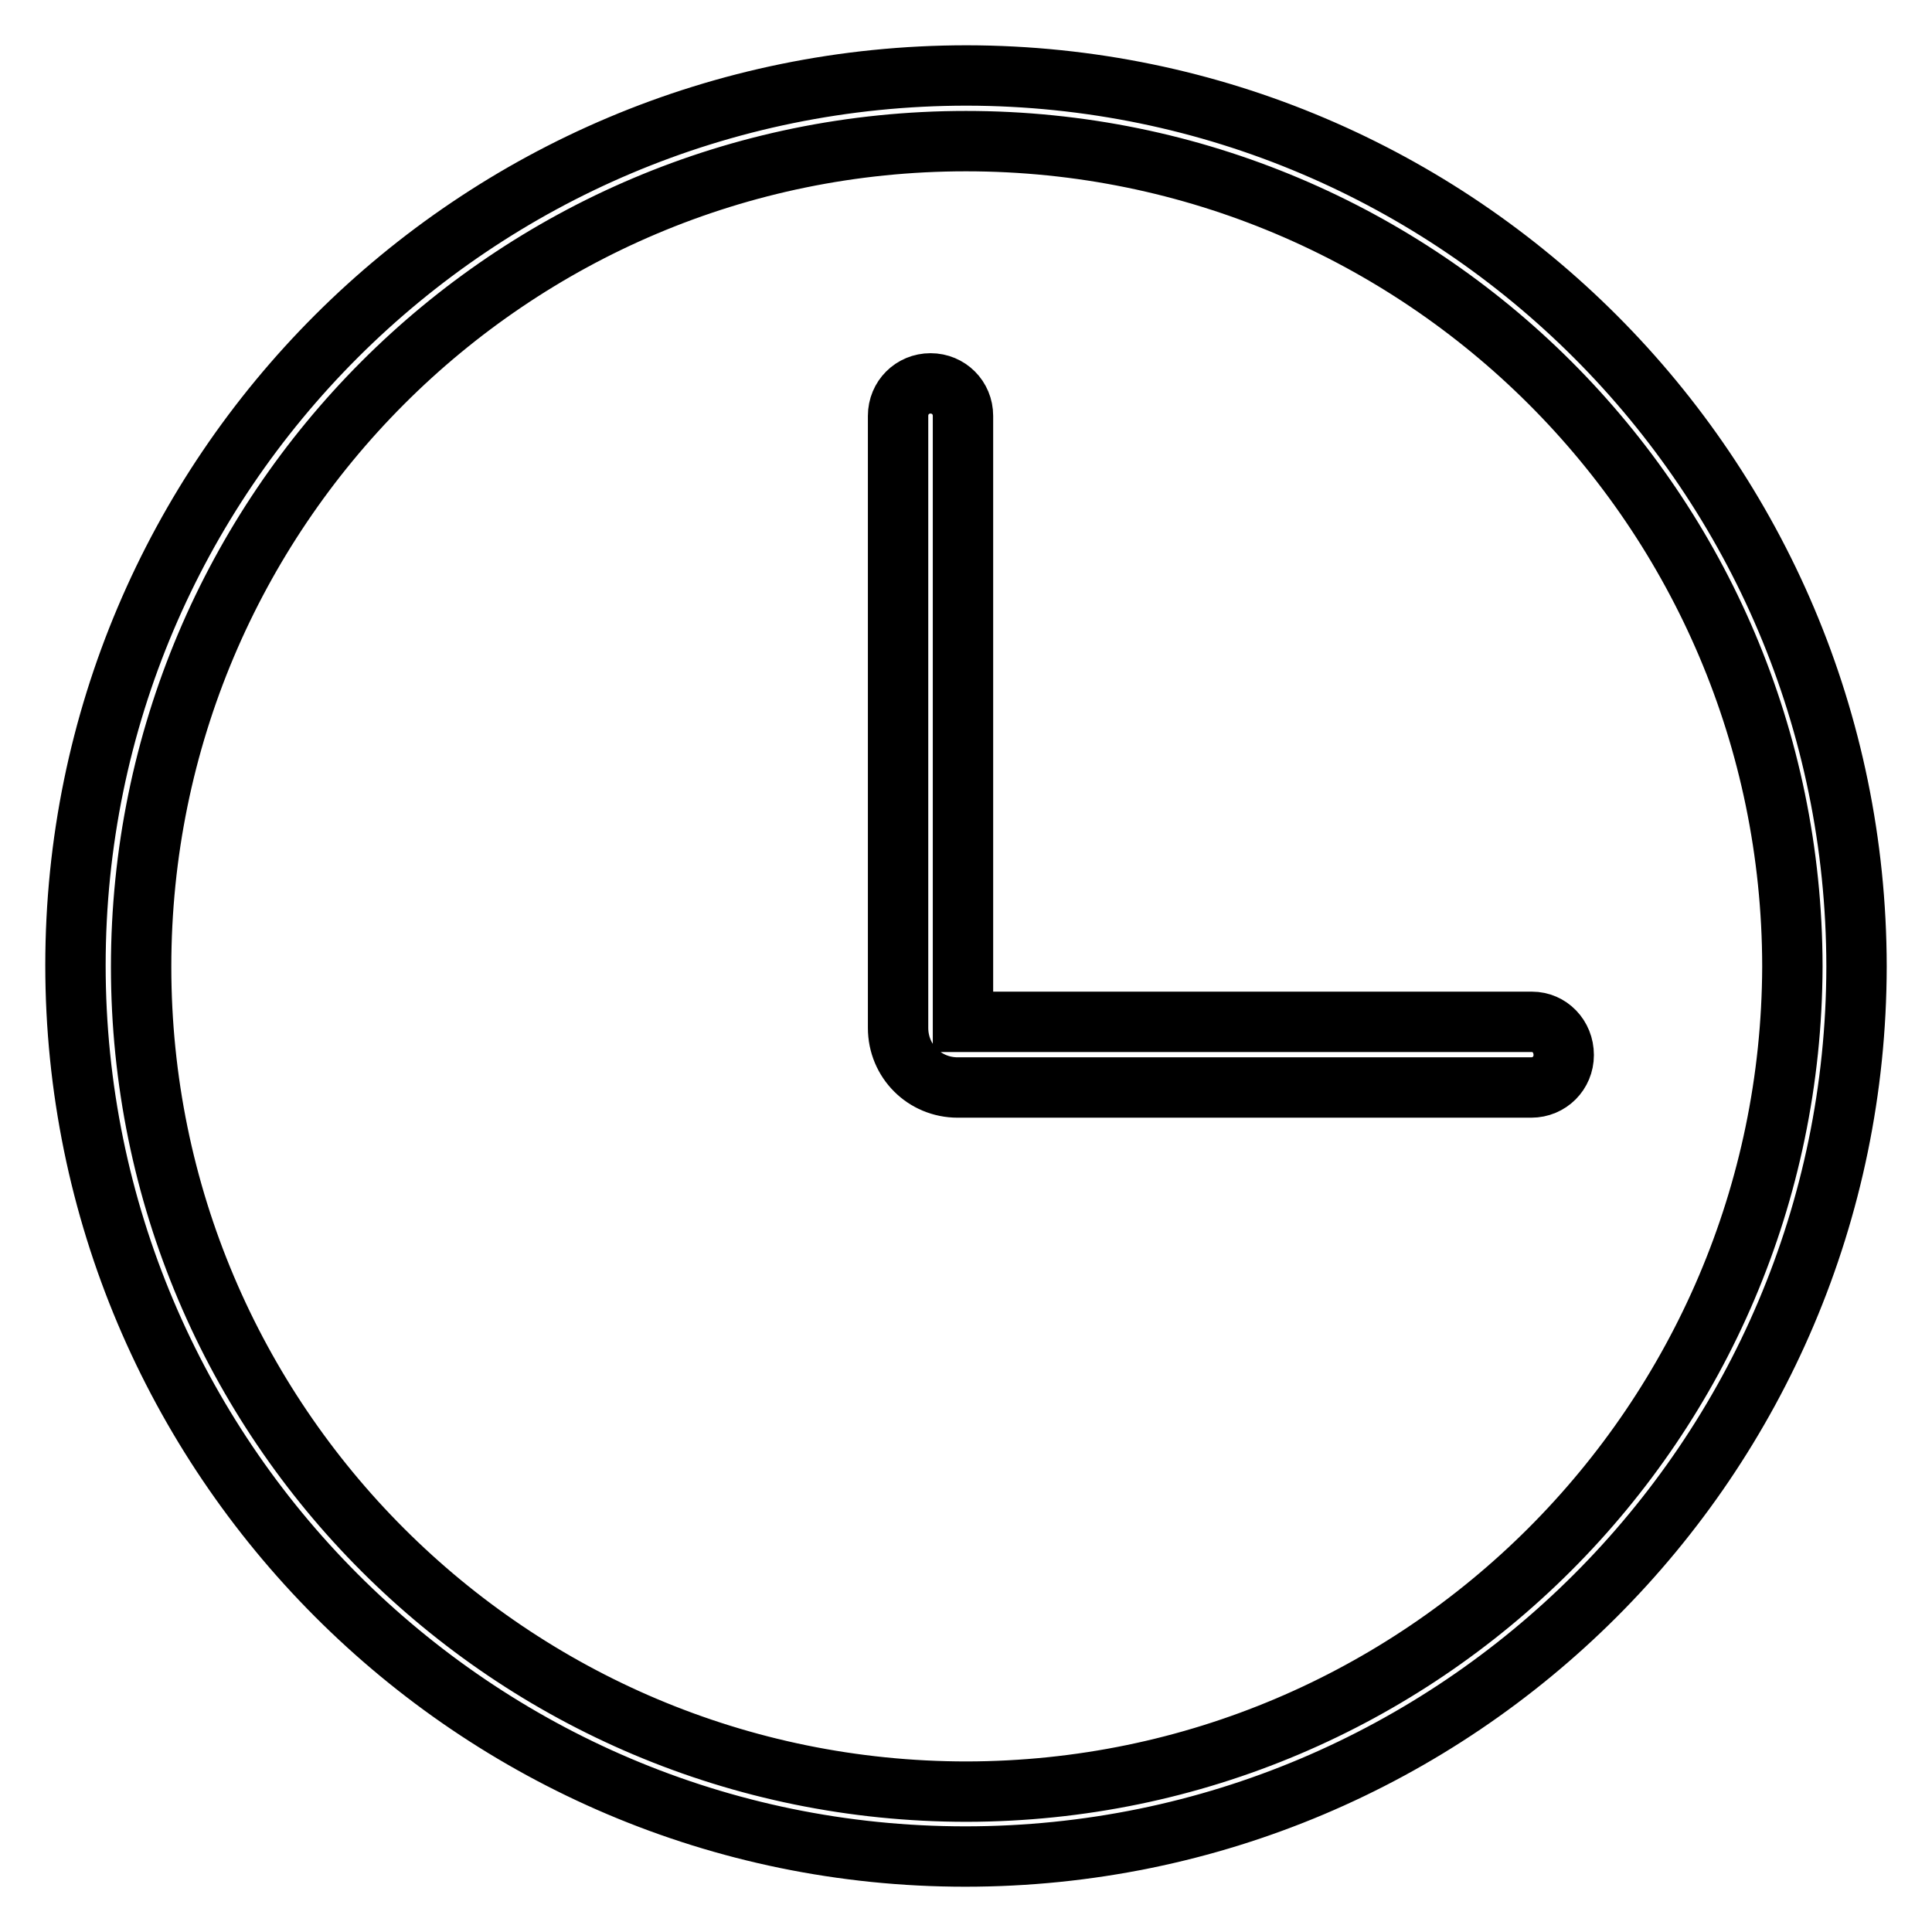 <?xml version="1.0" encoding="utf-8"?>
<!-- Svg Vector Icons : http://www.onlinewebfonts.com/icon -->
<!DOCTYPE svg PUBLIC "-//W3C//DTD SVG 1.1//EN" "http://www.w3.org/Graphics/SVG/1.1/DTD/svg11.dtd">
<svg version="1.1" xmlns="http://www.w3.org/2000/svg" xmlns:xlink="http://www.w3.org/1999/xlink" x="0px" y="0px" viewBox="0 0 256 256" enable-background="new 0 0 256 256" xml:space="preserve">
<g> <path stroke-width="8" fill-opacity="0" stroke="#000000"  d="M128.1,10C62.9,10,10,62.8,10,127.9S62.8,246,127.9,246c65.2,0,118-52.8,118.1-117.9c0,0,0,0,0-0.1 C245.9,62.9,193.2,10.1,128.1,10z M128.1,237.4c-60.4,0-109.4-48.9-109.4-109.3c0-60.4,48.9-109.4,109.3-109.4 c60.4,0,109.4,48.9,109.5,109.3c0,0,0,0,0,0.1C237.3,188.4,188.4,237.3,128.1,237.4L128.1,237.4z M203,135.4h-75.4V55.1 c0-2.4-1.9-4.3-4.3-4.3c-2.4,0-4.3,1.9-4.3,4.3v81.1c0,4.4,3.5,7.9,7.9,7.9h76c2.4,0,4.3-1.9,4.3-4.3 C207.2,137.3,205.3,135.4,203,135.4L203,135.4z"/></g>
</svg>